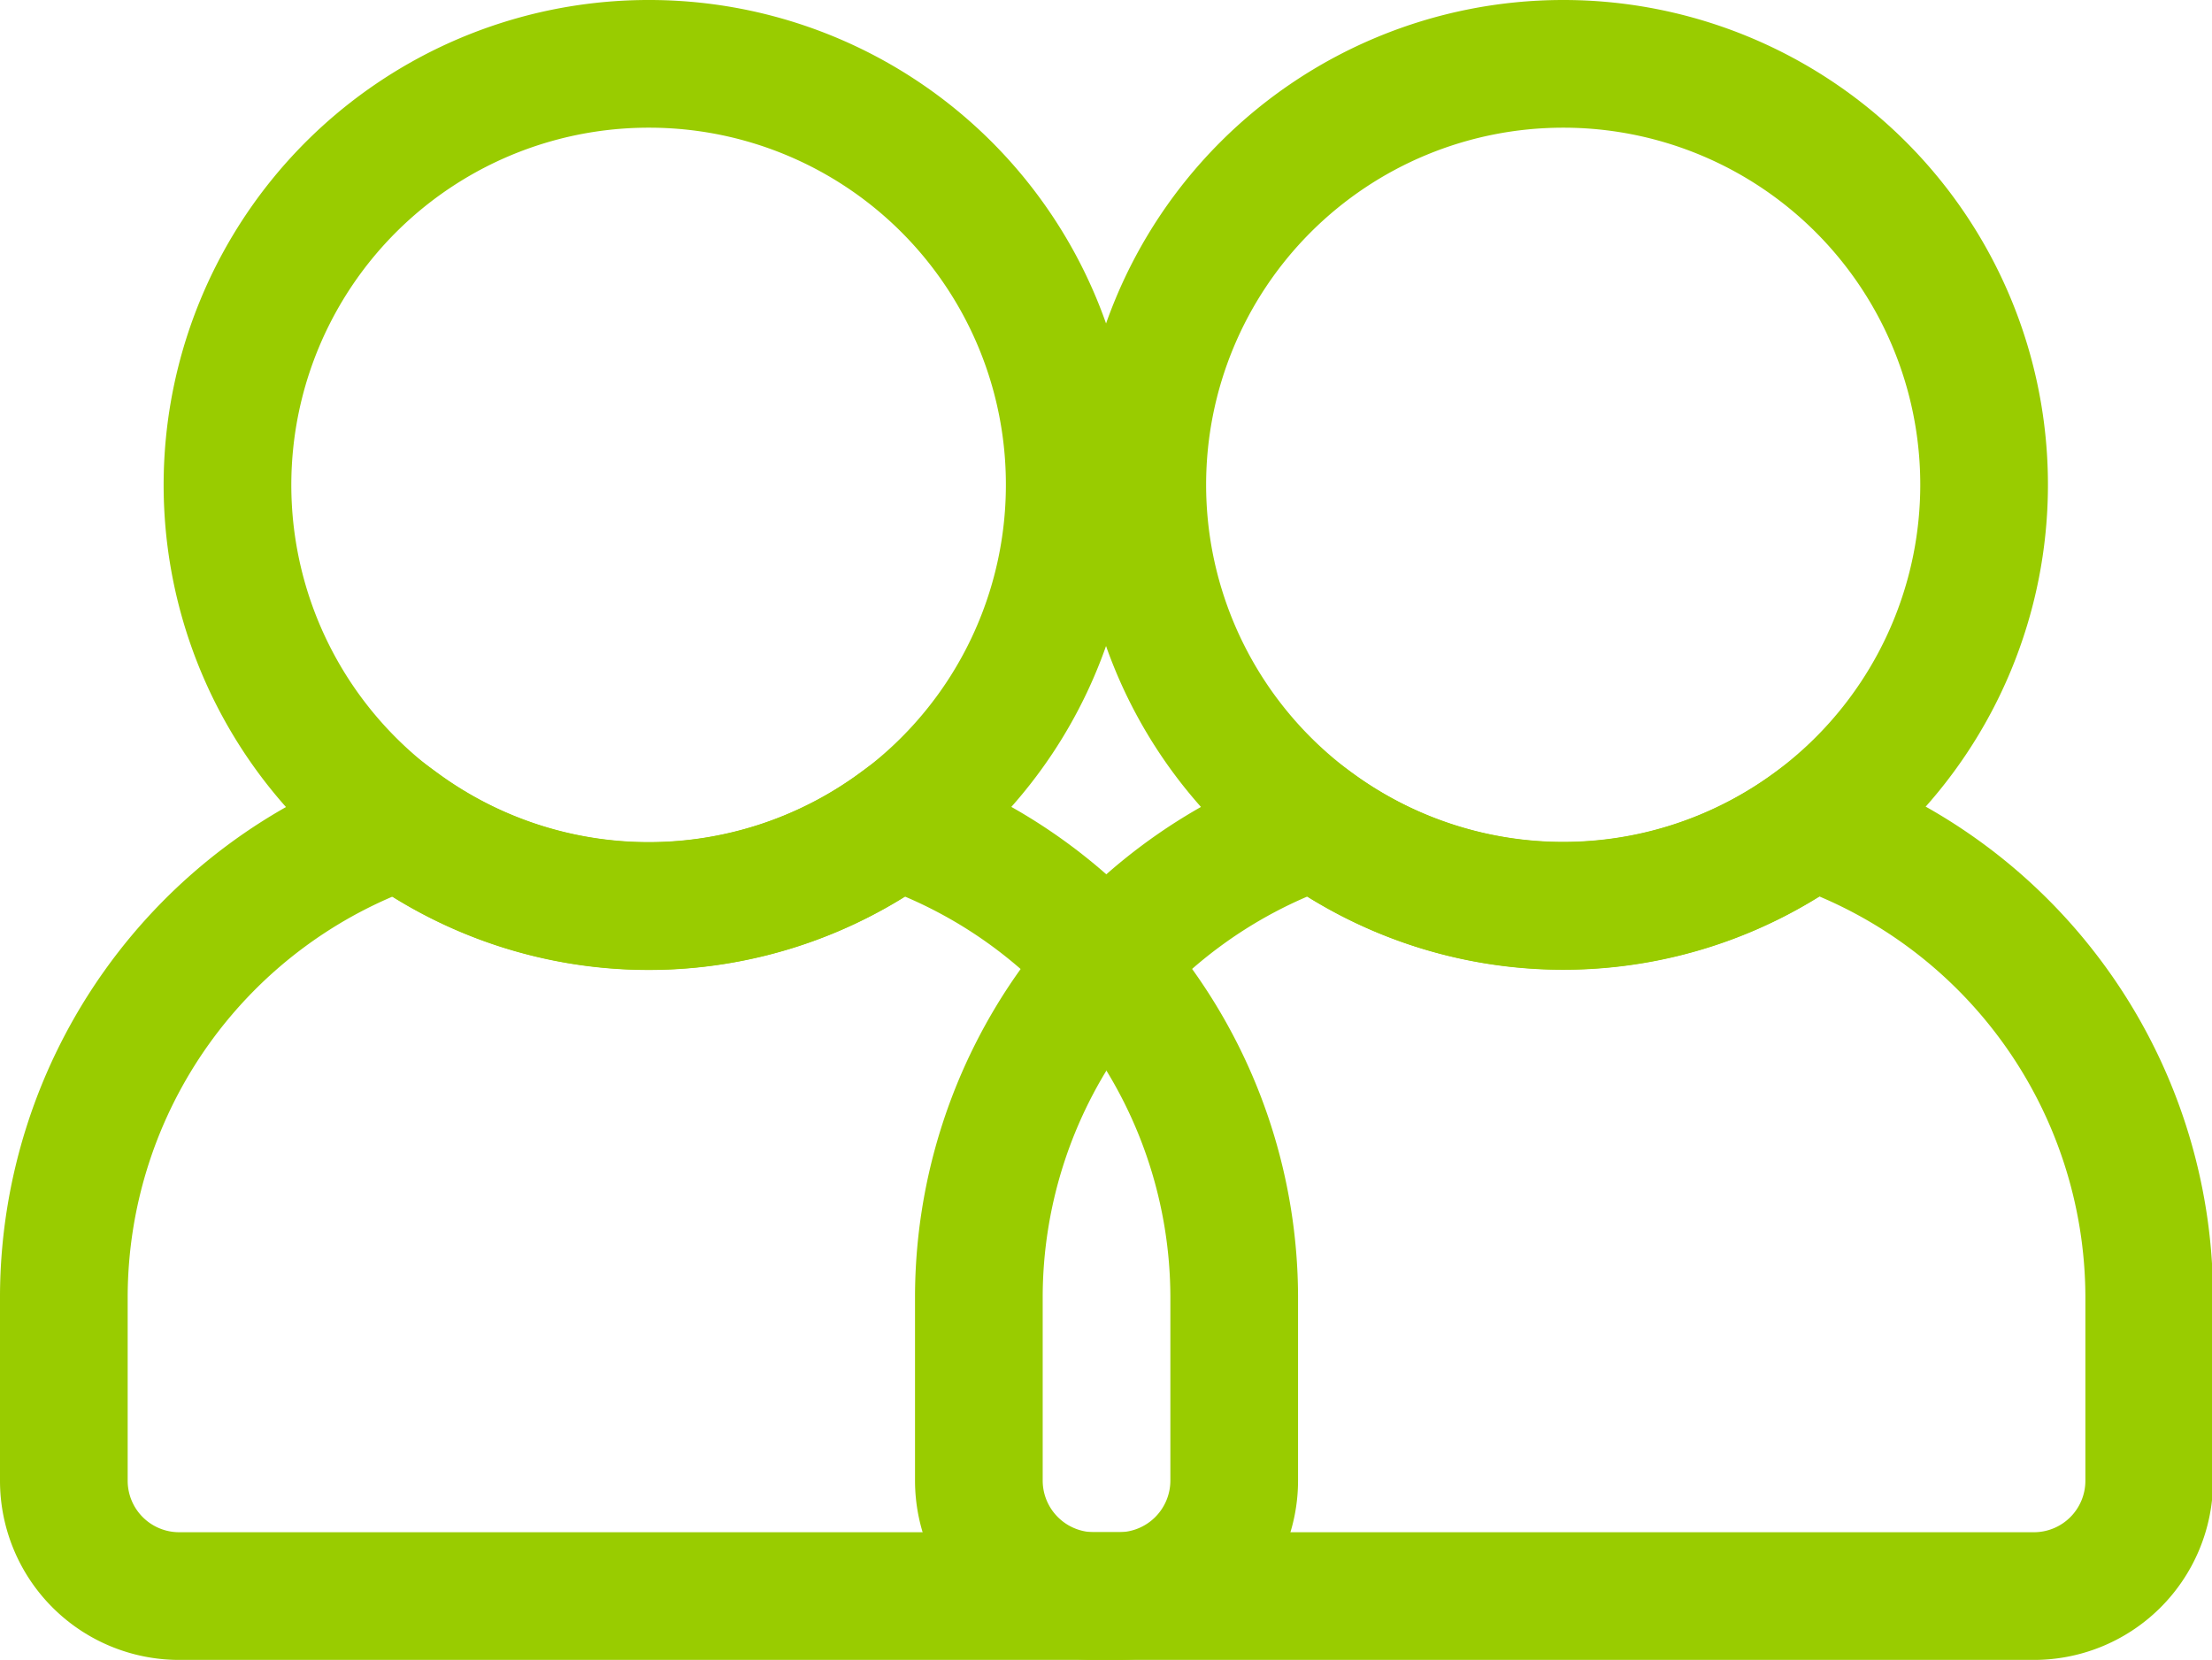 <svg xmlns="http://www.w3.org/2000/svg" viewBox="0 0 103.95 78"><defs><style>.cls-1{fill:none;stroke:#9c0;stroke-miterlimit:10;stroke-width:6px;}</style></defs><g id="Layer_2" data-name="Layer 2"><g id="coaching"><path class="cls-1" d="M93.24,22.78A19.78,19.78,0,1,1,73.46,3,19.77,19.77,0,0,1,93.24,22.78Z"/><path class="cls-1" d="M101,60.91v8.68A5.42,5.42,0,0,1,95.54,75H51.38A5.43,5.43,0,0,1,46,69.59V60.91A23.5,23.5,0,0,1,61.81,38.77a19.77,19.77,0,0,0,23.31,0A23.49,23.49,0,0,1,101,60.91Z"/><path class="cls-1" d="M50.27,22.78A19.79,19.79,0,1,1,30.49,3,19.76,19.76,0,0,1,50.27,22.78Z"/><path class="cls-1" d="M58,60.91v8.68A5.43,5.43,0,0,1,52.57,75H8.41A5.42,5.42,0,0,1,3,69.59V60.91A23.49,23.49,0,0,1,18.83,38.77a19.77,19.77,0,0,0,23.31,0A23.5,23.5,0,0,1,58,60.91Z"/></g></g></svg>